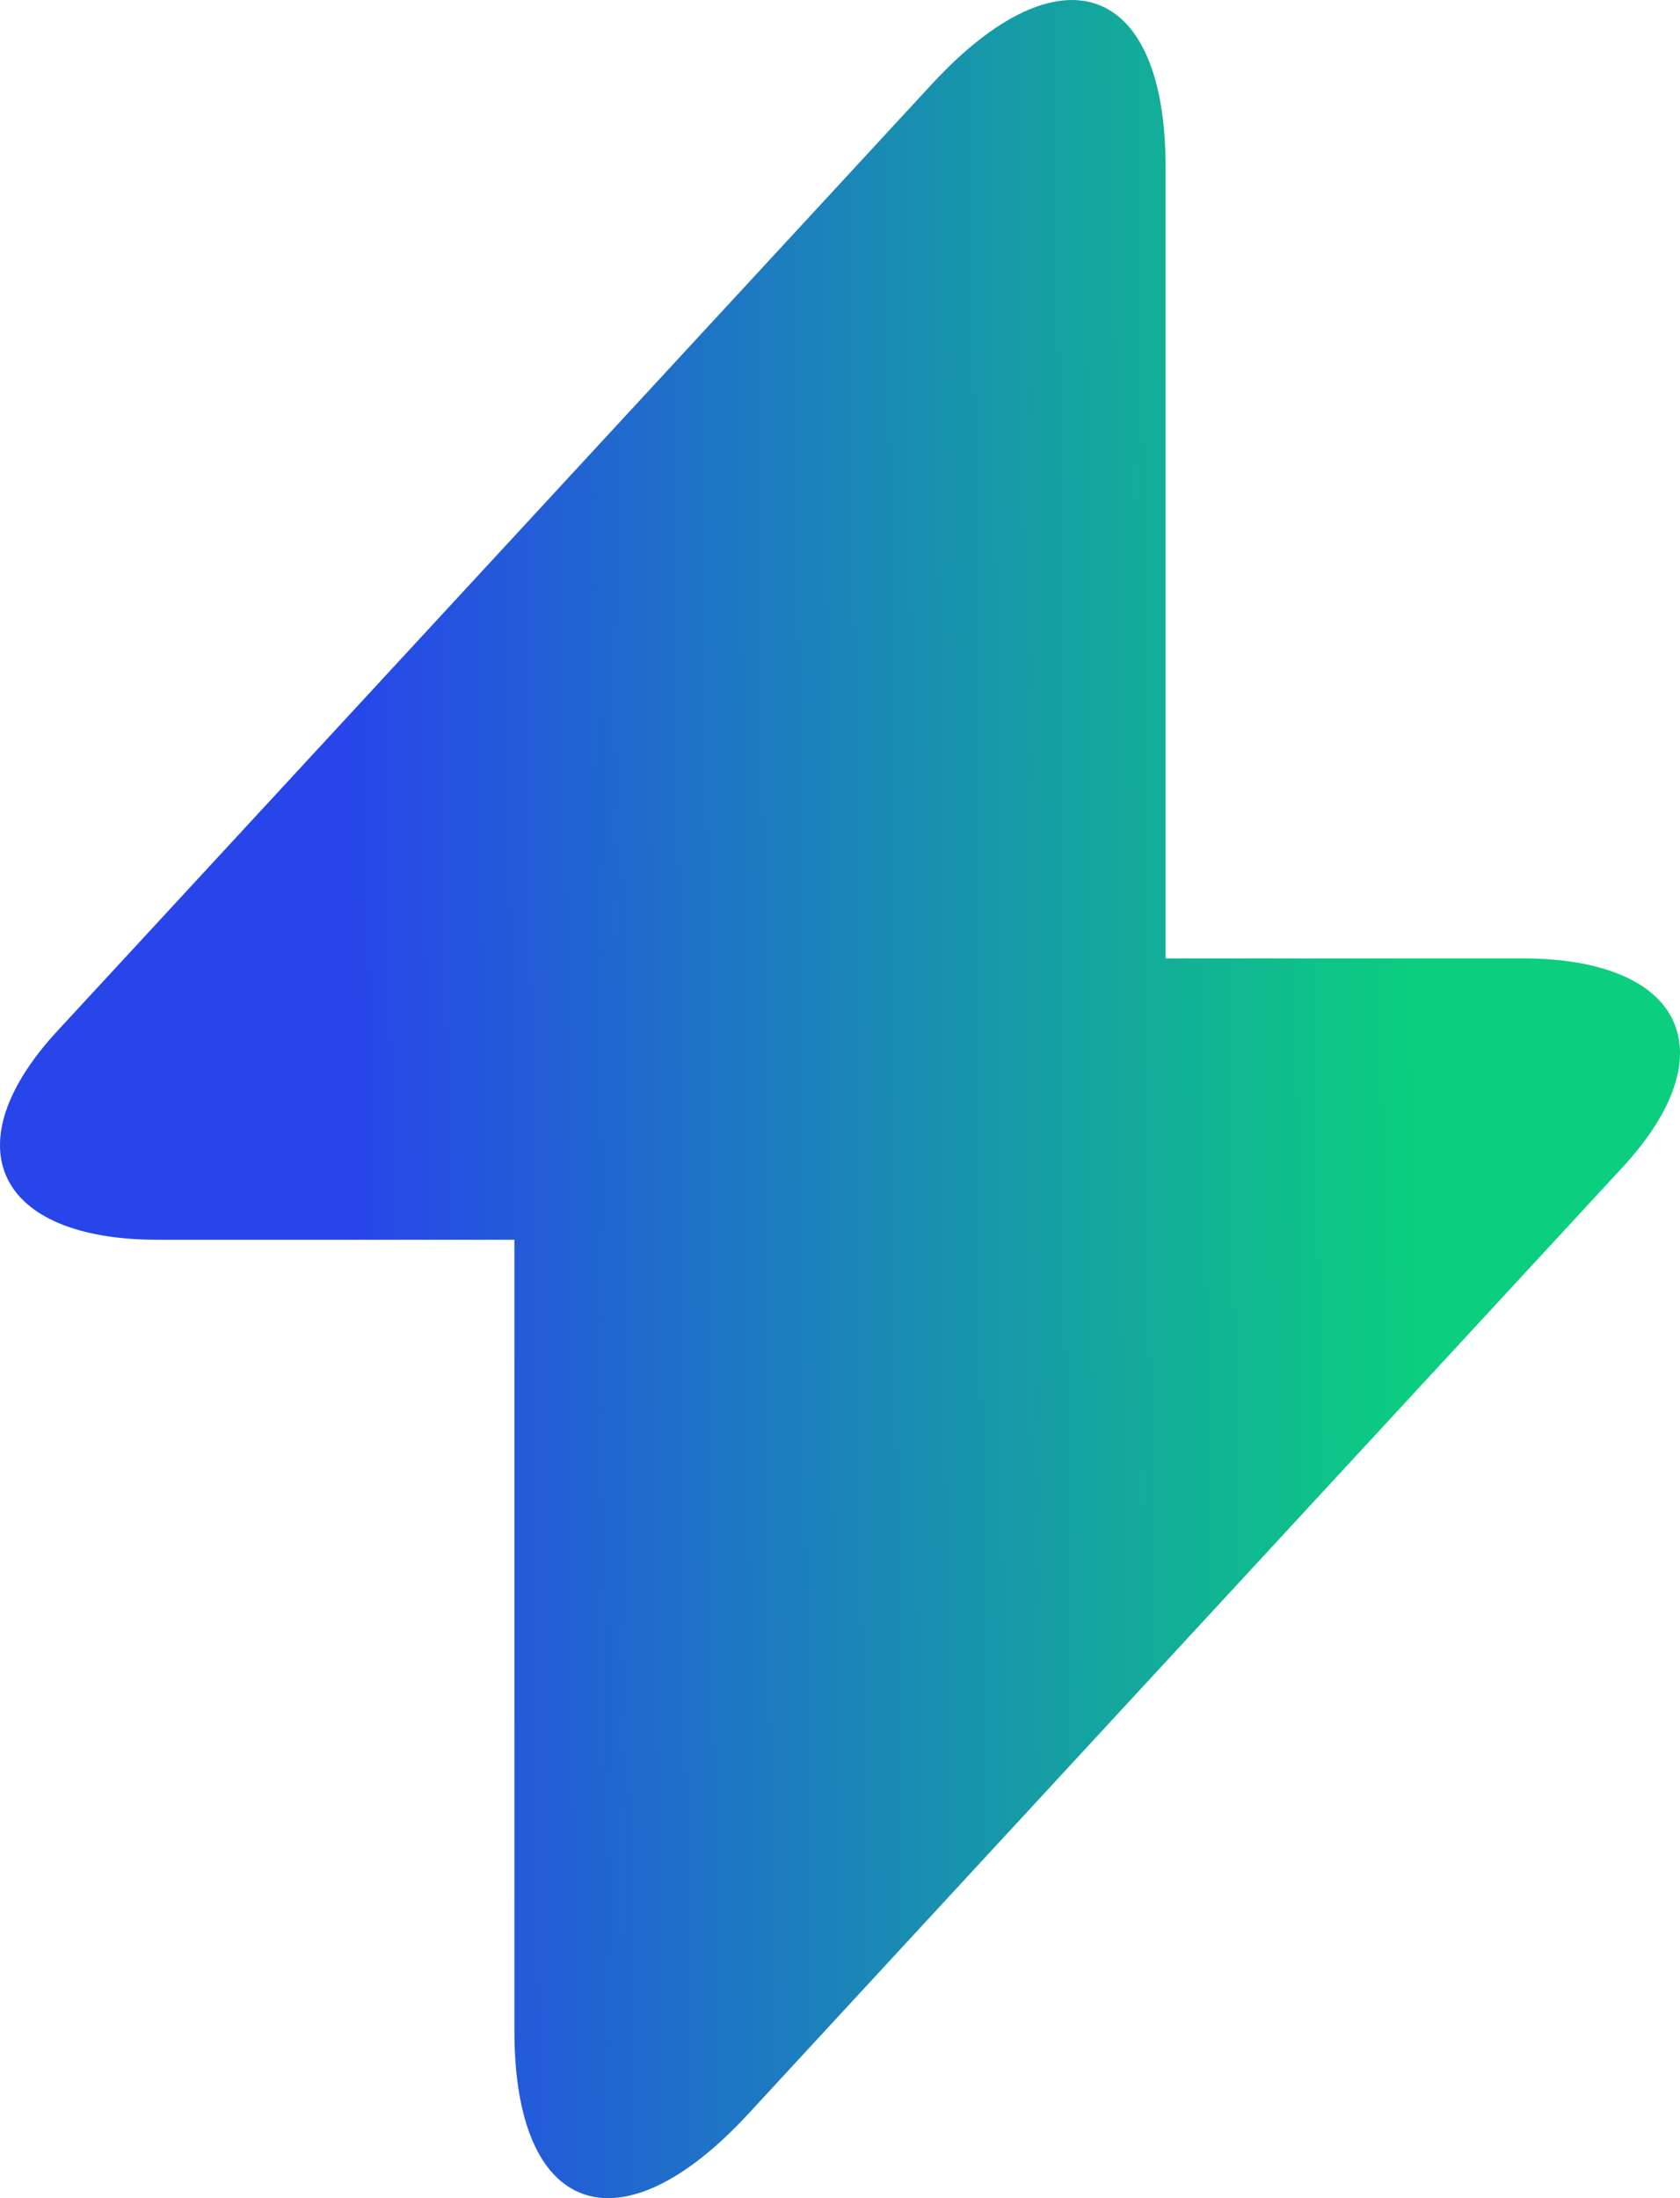 <svg width="26" height="34" viewBox="0 0 26 34" fill="none" xmlns="http://www.w3.org/2000/svg">
<path d="M23.559 14.824H18.039V2.585C18.039 -0.27 16.413 -0.848 14.429 1.293L13 2.84L0.904 15.929C-0.758 17.714 -0.061 19.176 2.44 19.176H7.961V31.415C7.961 34.27 9.587 34.848 11.571 32.707L13 31.16L25.096 18.071C26.758 16.286 26.061 14.824 23.559 14.824Z" fill="url(#paint0_linear_2015_69)"/>
<defs>
<linearGradient id="paint0_linear_2015_69" x1="0.457" y1="5.383" x2="27.794" y2="5.181" gradientUnits="userSpaceOnUse">
<stop offset="0.176" stop-color="#2845EA"/>
<stop offset="0.785" stop-color="#0BCF7E"/>
</linearGradient>
</defs>
</svg>

